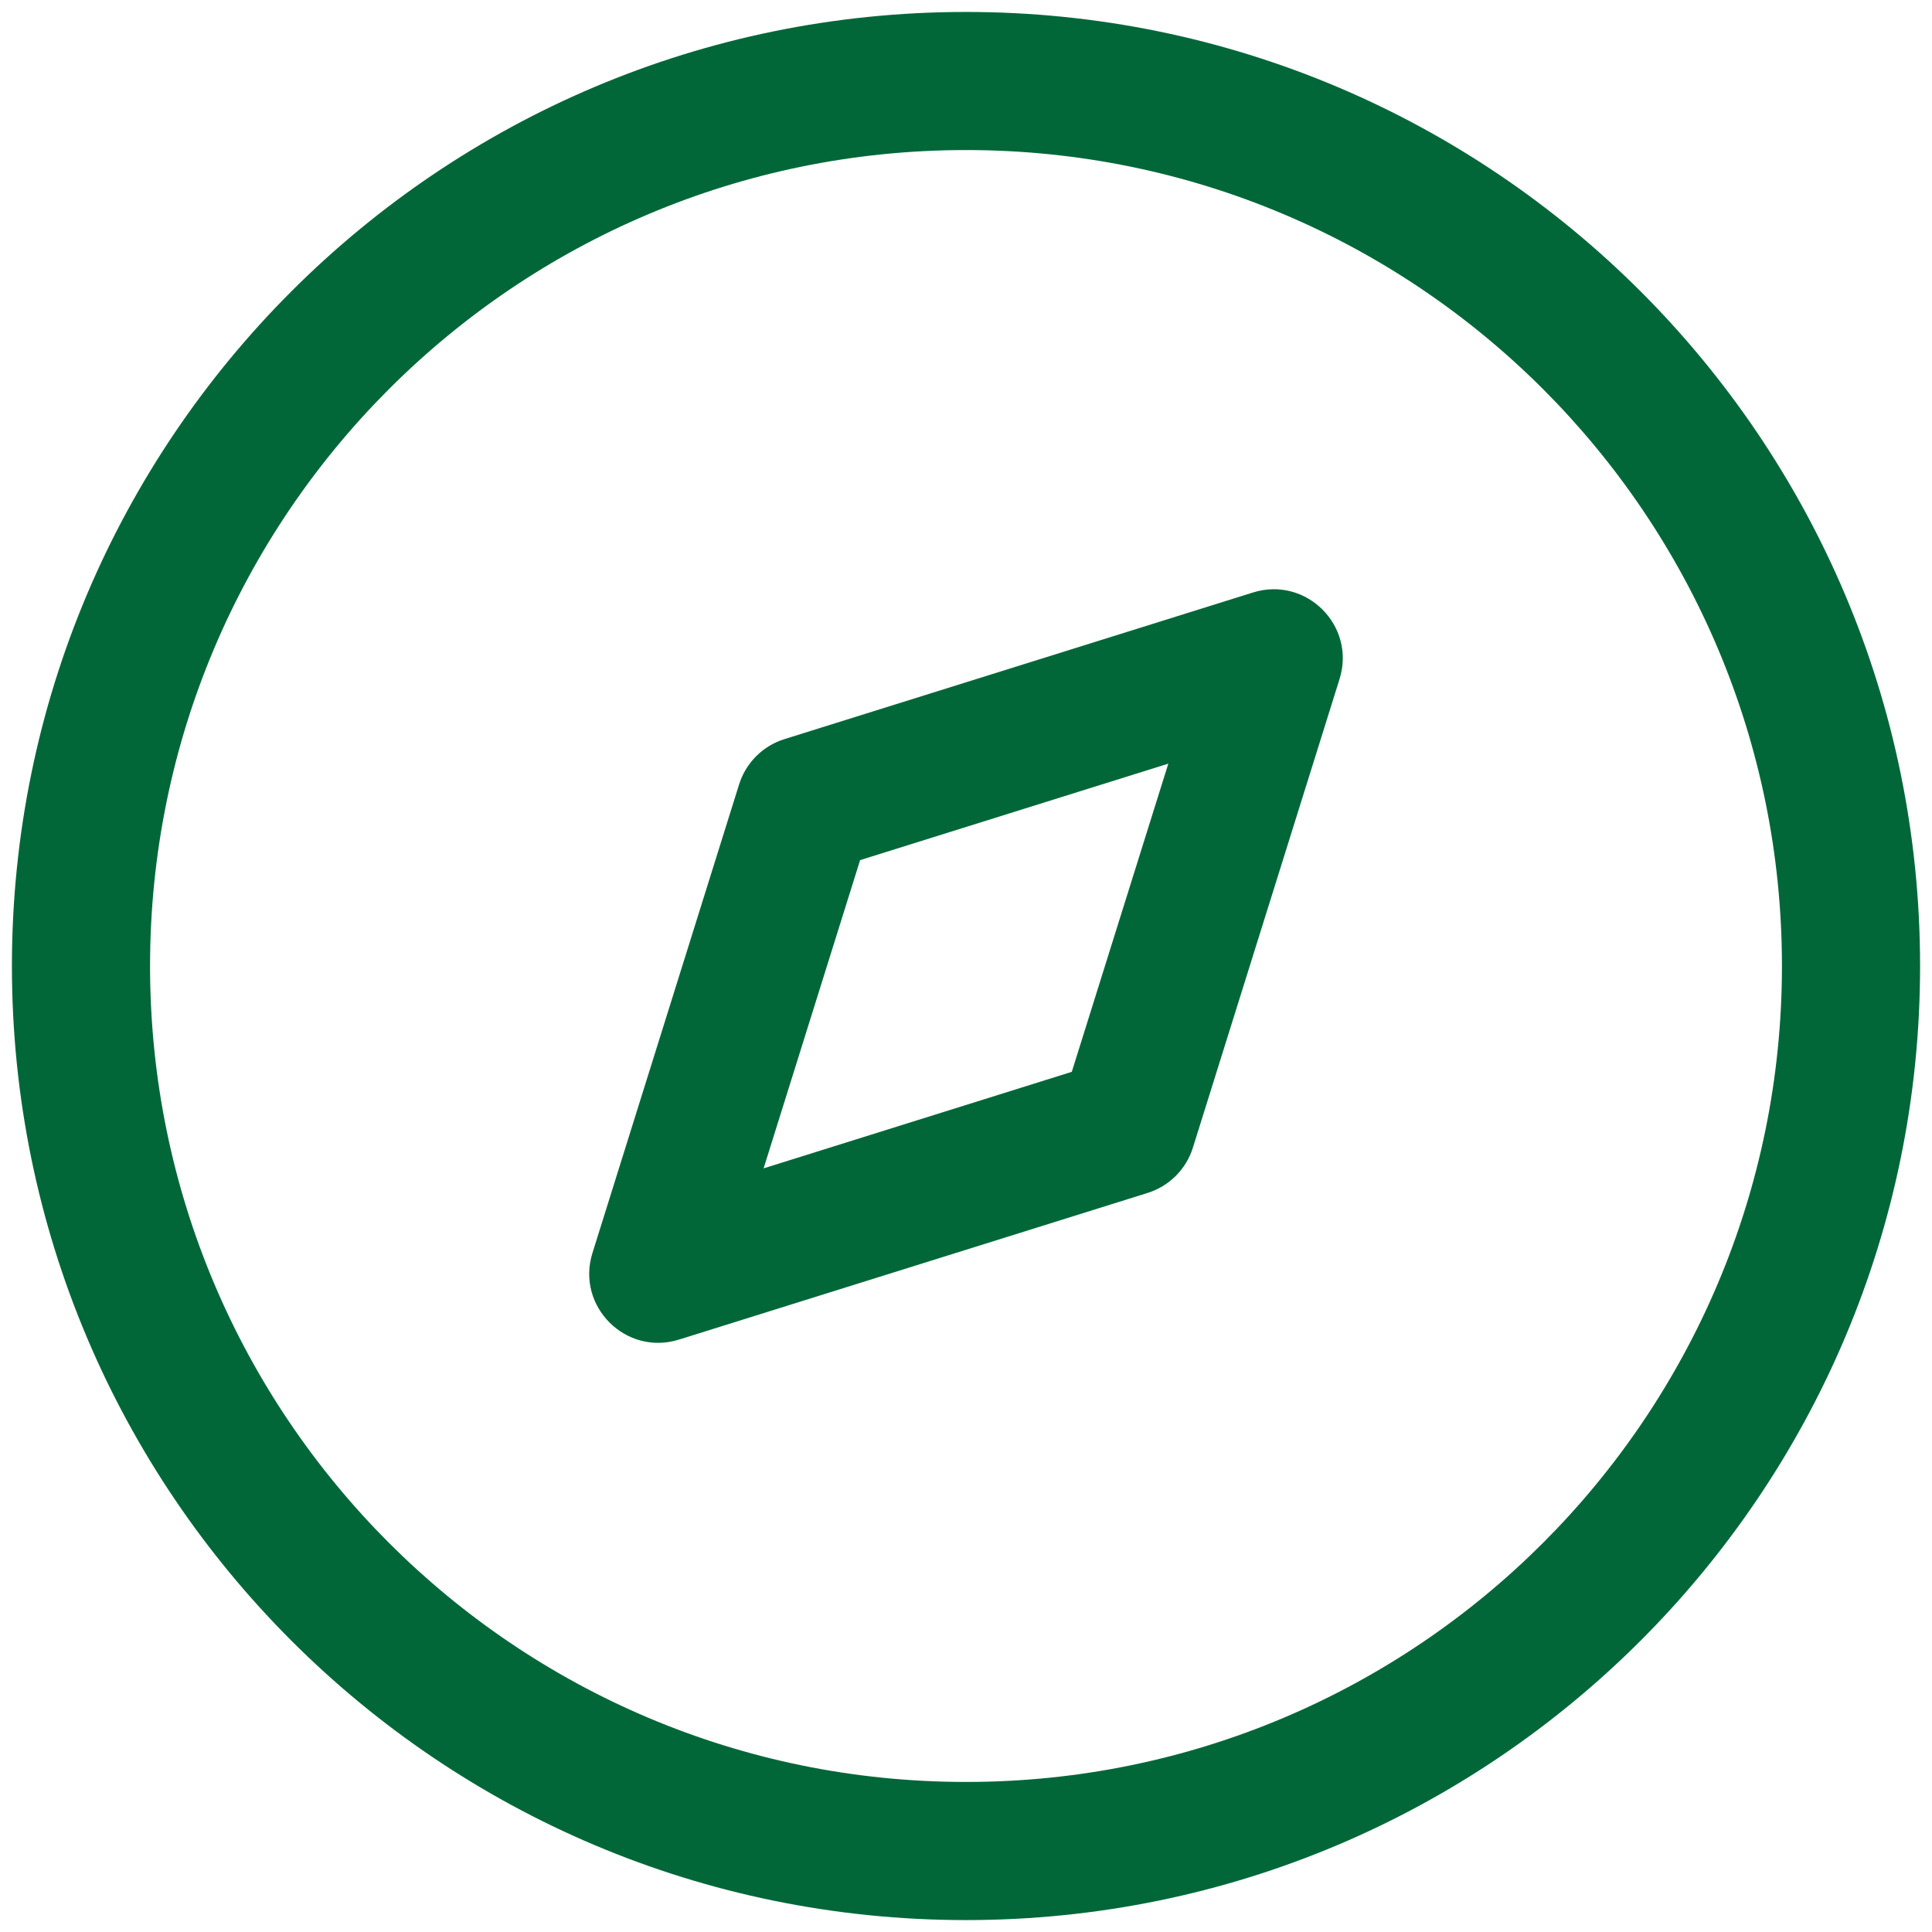 <svg width="54" height="54" viewBox="0 0 54 54" fill="none" xmlns="http://www.w3.org/2000/svg">
<path fill-rule="evenodd" clip-rule="evenodd" d="M27 0.334C12.272 0.334 0.333 12.273 0.333 27.001C0.333 41.728 12.272 53.667 27 53.667C41.727 53.667 53.667 41.728 53.667 27.001C53.667 12.273 41.727 0.334 27 0.334ZM27 4.194C39.595 4.194 49.806 14.404 49.806 27C49.806 39.595 39.595 49.806 27 49.806C14.405 49.806 4.194 39.595 4.194 27C4.194 14.404 14.405 4.194 27 4.194ZM35.022 16.56L21.924 20.659C21.32 20.848 20.847 21.321 20.658 21.925L16.559 35.023C16.094 36.51 17.491 37.907 18.978 37.442L32.076 33.343C32.68 33.154 33.153 32.681 33.342 32.077L37.441 18.979C37.906 17.492 36.509 16.095 35.022 16.56ZM32.655 21.344L29.957 29.958L21.343 32.656L24.04 24.041L32.655 21.344Z" fill="#016738"/>
</svg>
